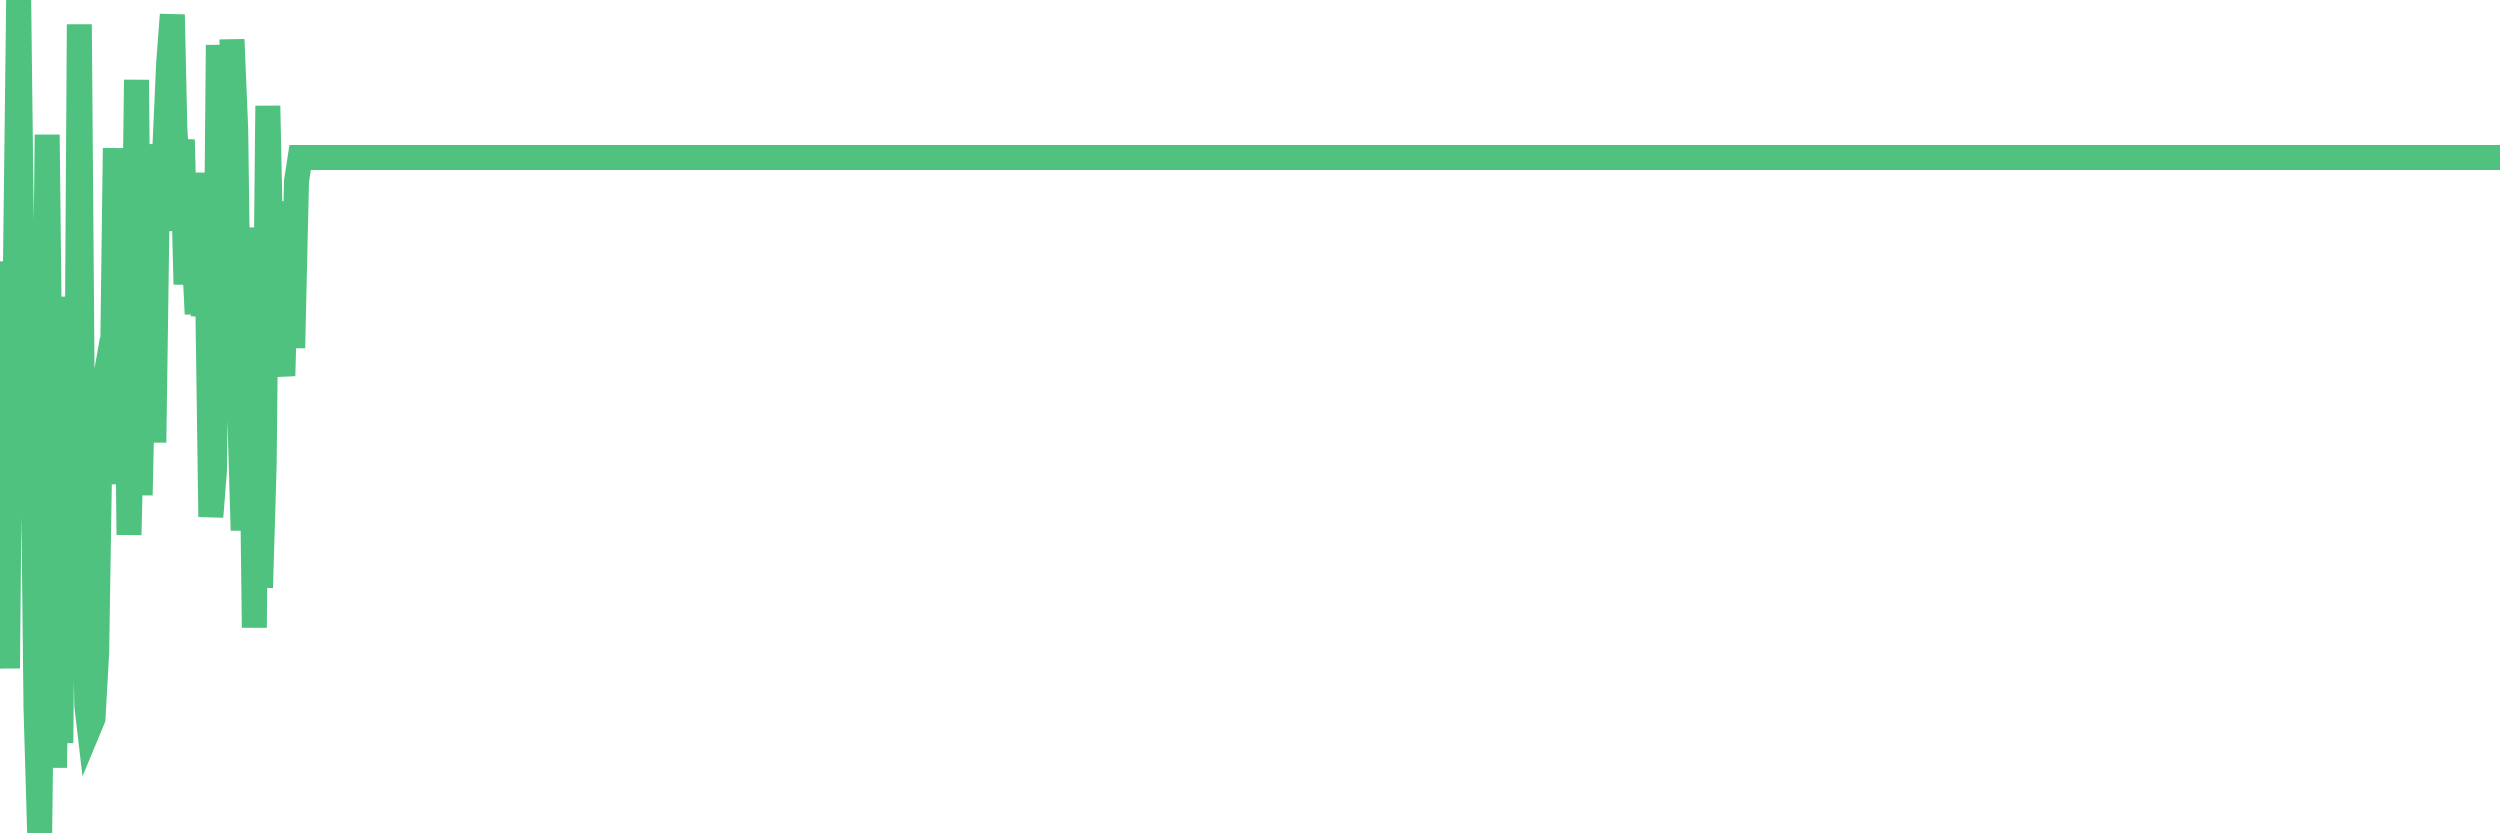 <?xml version="1.0"?><svg width="150px" height="50px" xmlns="http://www.w3.org/2000/svg" xmlns:xlink="http://www.w3.org/1999/xlink"> <polyline fill="none" stroke="#4fc280" stroke-width="1.5px" stroke-linecap="round" stroke-miterlimit="5" points="0.00,36.63 0.22,30.80 0.45,40.10 0.67,15.69 0.89,19.10 1.12,0.00 1.34,18.34 1.56,30.96 1.79,23.47 1.93,21.64 2.16,42.47 2.38,50.00 2.60,31.33 2.83,8.08 3.05,28.01 3.27,46.06 3.50,30.11 3.65,44.58 3.87,17.81 4.09,26.55 4.32,33.19 4.54,36.46 4.76,1.46 4.99,31.05 5.21,42.36 5.36,43.64 5.58,43.11 5.80,39.16 6.03,24.41 6.25,23.15 6.47,23.77 6.70,25.96 6.92,8.89 7.07,26.32 7.29,29.01 7.52,10.27 7.74,32.09 7.96,22.85 8.19,4.79 8.41,29.71 8.63,19.56 8.78,15.24 9.00,8.66 9.23,26.55 9.45,10.99 9.67,13.83 9.90,8.70 10.12,3.77 10.34,0.88 10.49,7.66 10.72,11.66 10.94,8.38 11.16,17.06 11.39,12.80 11.61,14.29 11.83,18.84 12.06,10.37 12.20,18.97 12.43,15.38 12.65,31.01 12.87,28.17 13.10,2.70 13.32,11.72 13.54,16.28 13.77,20.32 13.92,2.37 14.14,7.69 14.36,23.98 14.59,31.82 14.81,25.41 15.03,18.85 15.26,37.66 15.48,13.65 15.63,35.26 15.85,27.87 16.07,6.35 16.30,17.62 16.52,12.09 16.74,20.68 16.97,22.55 17.19,14.61 17.41,12.98 17.56,20.88 17.79,10.87 18.01,9.45 18.23,9.45 18.46,9.45 18.68,9.45 18.90,9.45 19.13,9.45 19.27,9.45 19.50,9.45 19.72,9.45 19.94,9.45 20.17,9.45 20.39,9.45 20.61,9.45 20.84,9.45 20.99,9.45 21.21,9.45 21.43,9.45 21.66,9.45 21.88,9.45 22.10,9.45 22.33,9.45 22.55,9.45 22.70,9.45 22.92,9.45 23.14,9.45 23.37,9.45 23.59,9.45 23.81,9.45 24.04,9.45 24.26,9.45 24.41,9.45 24.63,9.45 24.86,9.45 25.08,9.45 25.30,9.45 25.53,9.45 25.75,9.45 25.97,9.45 26.12,9.45 26.34,9.45 26.57,9.45 26.79,9.45 27.01,9.45 27.24,9.45 27.46,9.45 27.68,9.45 27.83,9.45 28.06,9.45 28.28,9.45 28.50,9.45 28.73,9.45 28.95,9.45 29.17,9.45 29.40,9.45 29.54,9.45 29.77,9.45 29.99,9.45 30.21,9.45 30.44,9.45 30.66,9.45 30.88,9.45 31.11,9.45 31.26,9.45 31.48,9.45 31.70,9.45 31.93,9.45 32.15,9.45 32.37,9.45 32.60,9.45 32.82,9.45 33.04,9.45 33.19,9.45 33.41,9.45 33.64,9.45 33.86,9.45 34.08,9.45 34.31,9.45 34.53,9.45 34.75,9.45 34.90,9.45 35.13,9.45 35.35,9.45 35.57,9.45 35.80,9.45 36.02,9.45 36.24,9.45 36.47,9.45 36.61,9.45 36.84,9.45 37.06,9.45 37.28,9.45 37.51,9.45 37.73,9.45 37.95,9.45 38.18,9.45 38.33,9.45 38.55,9.45 38.77,9.45 39.00,9.45 39.22,9.45 39.44,9.45 39.67,9.45 39.89,9.45 40.04,9.45 40.26,9.45 40.48,9.45 40.71,9.45 40.93,9.45 41.15,9.45 41.38,9.45 41.60,9.45 41.75,9.45 41.97,9.45 42.20,9.45 42.42,9.45 42.64,9.45 42.87,9.45 43.09,9.45 43.31,9.45 43.46,9.45 43.68,9.45 43.91,9.45 44.13,9.45 44.35,9.45 44.58,9.45 44.80,9.45 45.02,9.45 45.17,9.45 45.40,9.45 45.62,9.45 45.84,9.45 46.07,9.45 46.29,9.45 46.51,9.45 46.74,9.45 46.88,9.45 47.11,9.45 47.33,9.45 47.55,9.45 47.78,9.45 48.00,9.45 48.22,9.45 48.45,9.45 48.67,9.45 48.82,9.45 49.04,9.45 49.27,9.45 49.49,9.45 49.71,9.45 49.94,9.45 50.16,9.45 50.38,9.45 50.53,9.45 50.75,9.45 50.98,9.45 51.20,9.45 51.42,9.45 51.65,9.45 51.87,9.45 52.09,9.45 52.24,9.45 52.47,9.45 52.69,9.45 52.91,9.45 53.14,9.45 53.36,9.45 53.58,9.45 53.81,9.45 53.95,9.45 54.18,9.45 54.40,9.45 54.62,9.45 54.85,9.45 55.07,9.45 55.29,9.45 55.52,9.45 55.67,9.45 55.89,9.45 56.11,9.45 56.34,9.45 56.56,9.45 56.78,9.45 57.01,9.45 57.23,9.45 57.38,9.45 57.60,9.45 57.82,9.45 58.05,9.45 58.27,9.45 58.49,9.45 58.72,9.45 58.94,9.45 59.09,9.45 59.31,9.45 59.54,9.45 59.76,9.45 59.98,9.45 60.21,9.45 60.43,9.45 60.65,9.45 60.80,9.45 61.02,9.45 61.25,9.45 61.47,9.45 61.69,9.45 61.92,9.45 62.14,9.45 62.36,9.45 62.51,9.45 62.74,9.45 62.96,9.45 63.18,9.45 63.41,9.45 63.63,9.45 63.85,9.45 64.08,9.45 64.22,9.45 64.45,9.45 64.67,9.45 64.89,9.45 65.12,9.45 65.34,9.45 65.56,9.45 65.79,9.45 66.01,9.45 66.16,9.45 66.38,9.45 66.61,9.45 66.83,9.45 67.05,9.45 67.28,9.45 67.50,9.45 67.72,9.45 67.87,9.45 68.09,9.45 68.32,9.45 68.54,9.45 68.76,9.45 68.99,9.45 69.21,9.45 69.43,9.45 69.58,9.45 69.81,9.45 70.03,9.45 70.25,9.45 70.48,9.45 70.70,9.45 70.92,9.45 71.15,9.45 71.29,9.45 71.52,9.45 71.74,9.45 71.96,9.45 72.19,9.45 72.41,9.45 72.63,9.45 72.86,9.45 73.01,9.45 73.23,9.45 73.45,9.45 73.68,9.45 73.90,9.45 74.12,9.45 74.35,9.45 74.57,9.45 74.72,9.45 74.94,9.45 75.16,9.45 75.39,9.45 75.61,9.45 75.83,9.45 76.06,9.45 76.28,9.45 76.43,9.45 76.65,9.45 76.88,9.45 77.10,9.45 77.32,9.45 77.55,9.45 77.77,9.45 77.99,9.45 78.14,9.45 78.36,9.45 78.59,9.45 78.81,9.45 79.03,9.45 79.26,9.45 79.48,9.45 79.70,9.45 79.85,9.45 80.08,9.45 80.30,9.45 80.52,9.45 80.75,9.45 80.97,9.45 81.19,9.45 81.42,9.45 81.64,9.45 81.79,9.45 82.01,9.45 82.23,9.45 82.46,9.45 82.68,9.45 82.90,9.45 83.13,9.45 83.35,9.45 83.50,9.45 83.72,9.45 83.95,9.45 84.17,9.45 84.39,9.45 84.62,9.45 84.84,9.45 85.06,9.45 85.21,9.45 85.43,9.45 85.66,9.45 85.88,9.45 86.10,9.45 86.33,9.45 86.55,9.45 86.77,9.45 86.92,9.45 87.15,9.45 87.37,9.45 87.59,9.45 87.82,9.45 88.04,9.45 88.26,9.45 88.49,9.45 88.63,9.45 88.86,9.45 89.08,9.45 89.30,9.45 89.53,9.45 89.75,9.45 89.97,9.45 90.20,9.45 90.35,9.45 90.57,9.45 90.79,9.45 91.02,9.45 91.24,9.45 91.46,9.45 91.69,9.45 91.91,9.45 92.06,9.45 92.28,9.45 92.50,9.45 92.73,9.45 92.95,9.45 93.17,9.45 93.40,9.45 93.62,9.45 93.77,9.45 93.99,9.45 94.22,9.45 94.44,9.45 94.66,9.45 94.89,9.45 95.11,9.45 95.33,9.45 95.48,9.45 95.70,9.45 95.93,9.45 96.15,9.45 96.37,9.45 96.60,9.45 96.82,9.45 97.04,9.45 97.27,9.45 97.42,9.45 97.64,9.45 97.86,9.45 98.09,9.45 98.31,9.45 98.53,9.45 98.76,9.45 98.98,9.45 99.13,9.45 99.35,9.45 99.57,9.45 99.80,9.45 100.02,9.45 100.24,9.45 100.47,9.45 100.69,9.45 100.84,9.45 101.06,9.45 101.29,9.45 101.51,9.45 101.73,9.45 101.96,9.45 102.18,9.45 102.40,9.45 102.55,9.45 102.77,9.45 103.00,9.45 103.22,9.45 103.44,9.45 103.67,9.45 103.89,9.45 104.11,9.45 104.26,9.45 104.49,9.45 104.71,9.45 104.93,9.45 105.16,9.45 105.38,9.45 105.60,9.45 105.82,9.45 105.97,9.45 106.20,9.45 106.42,9.45 106.64,9.45 106.87,9.45 107.09,9.45 107.31,9.45 107.54,9.45 107.69,9.45 107.91,9.45 108.13,9.45 108.36,9.45 108.58,9.45 108.80,9.45 109.02,9.45 109.25,9.45 109.40,9.45 109.62,9.45 109.84,9.45 110.07,9.45 110.29,9.45 110.51,9.45 110.74,9.45 110.96,9.45 111.11,9.45 111.33,9.45 111.56,9.45 111.78,9.45 112.00,9.45 112.23,9.45 112.45,9.45 112.67,9.45 112.89,9.45 113.04,9.45 113.27,9.45 113.49,9.45 113.71,9.45 113.94,9.45 114.16,9.45 114.38,9.45 114.61,9.45 114.76,9.45 114.98,9.45 115.20,9.45 115.43,9.45 115.65,9.45 115.87,9.45 116.09,9.45 116.32,9.45 116.47,9.45 116.69,9.45 116.91,9.45 117.14,9.45 117.36,9.45 117.58,9.45 117.81,9.45 118.03,9.45 118.18,9.45 118.40,9.45 118.63,9.45 118.85,9.45 119.07,9.45 119.29,9.45 119.52,9.45 119.74,9.45 119.89,9.45 120.11,9.45 120.34,9.45 120.56,9.45 120.78,9.45 121.01,9.45 121.23,9.45 121.45,9.45 121.60,9.45 121.83,9.45 122.05,9.45 122.27,9.45 122.49,9.45 122.72,9.45 122.94,9.45 123.16,9.45 123.31,9.45 123.54,9.45 123.76,9.45 123.98,9.45 124.21,9.45 124.43,9.45 124.65,9.45 124.88,9.45 125.03,9.45 125.25,9.45 125.47,9.45 125.69,9.45 125.92,9.45 126.14,9.45 126.36,9.45 126.59,9.45 126.74,9.45 126.96,9.45 127.18,9.45 127.41,9.45 127.63,9.45 127.85,9.45 128.08,9.45 128.30,9.45 128.45,9.45 128.67,9.45 128.90,9.45 129.12,9.45 129.34,9.45 129.56,9.45 129.79,9.45 130.01,9.45 130.23,9.45 130.38,9.45 130.61,9.45 130.83,9.45 131.05,9.45 131.28,9.45 131.50,9.45 131.72,9.45 131.95,9.45 132.10,9.45 132.32,9.45 132.54,9.45 132.76,9.45 132.99,9.45 133.21,9.45 133.43,9.45 133.66,9.45 133.81,9.45 134.03,9.45 134.25,9.45 134.48,9.45 134.70,9.45 134.92,9.45 135.15,9.45 135.37,9.45 135.52,9.45 135.74,9.45 135.96,9.45 136.19,9.45 136.41,9.45 136.63,9.45 136.86,9.45 137.08,9.45 137.23,9.45 137.45,9.45 137.68,9.45 137.90,9.45 138.12,9.45 138.35,9.45 138.57,9.45 138.79,9.45 138.94,9.45 139.16,9.45 139.39,9.45 139.61,9.45 139.83,9.45 140.06,9.45 140.28,9.45 140.50,9.45 140.65,9.45 140.88,9.45 141.10,9.45 141.32,9.45 141.55,9.45 141.77,9.45 141.99,9.45 142.22,9.45 142.37,9.45 142.59,9.45 142.81,9.45 143.03,9.45 143.26,9.45 143.48,9.45 143.70,9.45 143.93,9.45 144.08,9.45 144.30,9.45 144.52,9.45 144.75,9.45 144.97,9.45 145.19,9.45 145.42,9.45 145.64,9.45 145.86,9.45 146.01,9.45 146.23,9.45 146.46,9.45 146.68,9.45 146.90,9.45 147.13,9.45 147.35,9.45 147.57,9.45 147.72,9.45 147.95,9.45 148.17,9.45 148.39,9.45 148.62,9.45 148.84,9.45 149.06,9.45 149.29,9.45 149.43,9.45 149.66,9.45 149.88,9.45 150.00,9.45 "/></svg>